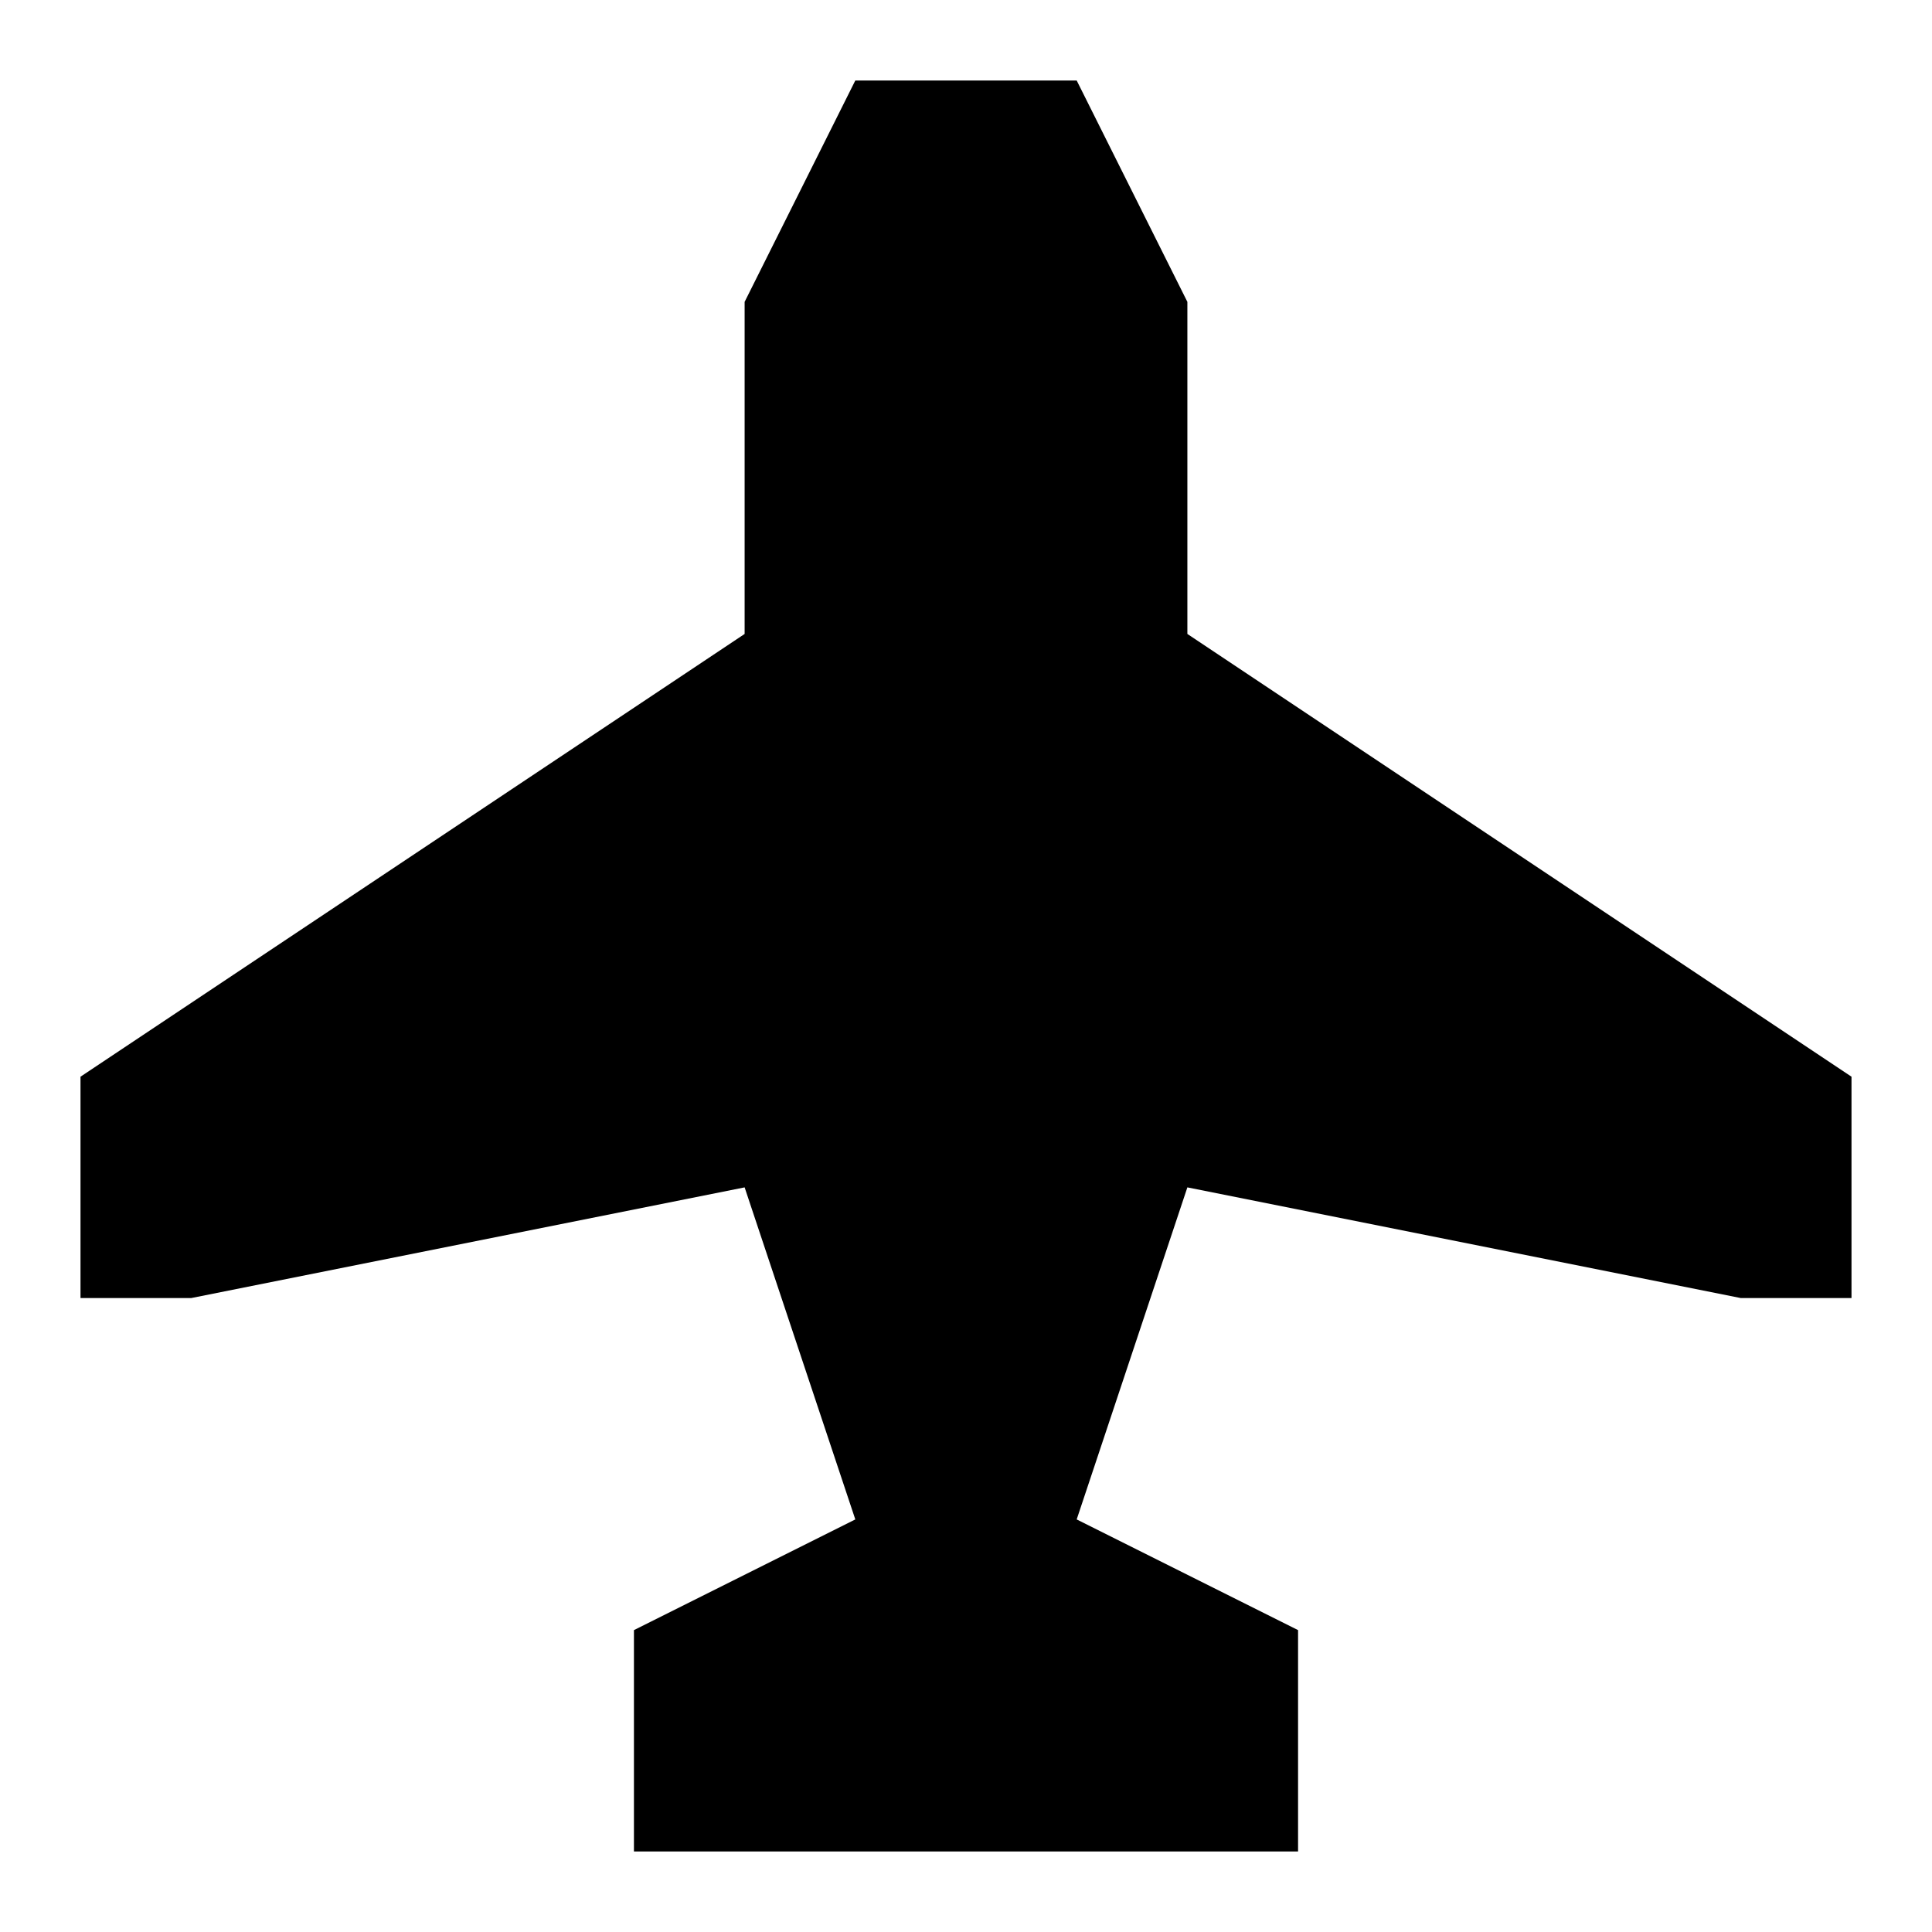 <?xml version="1.0" encoding="utf-8"?>
<svg width="24px" height="24px" viewBox="0 0 24 24" version="1.1" xmlns:xlink="http://www.w3.org/1999/xlink" xmlns="http://www.w3.org/2000/svg">
  <defs>
    <path d="M0 0L24 0L24 24L0 24L0 0Z" id="path_1" />
    <clipPath id="mask_1">
      <use xlink:href="#path_1" />
    </clipPath>
  </defs>
  <g id="plane">
    <path d="M0 0L24 0L24 24L0 24L0 0Z" id="Background" fill="none" stroke="none" />
    <g clip-path="url(#mask_1)">
      <path class="main-color" d="M9.625 0L8.25 2.75L8.25 6.875L0 12.375L0 15.125L1.375 15.125L8.25 13.75L9.625 17.875L6.875 19.25L6.875 22L15.125 22L15.125 19.25L12.375 17.875L13.75 13.75L20.625 15.125L22 15.125L22 12.375L13.75 6.875L13.75 2.75L12.375 0L9.625 0L9.625 0Z" transform="translate(1 1)" id="Shape" fill="#000000" stroke="none" />
    </g>
  </g>
</svg>